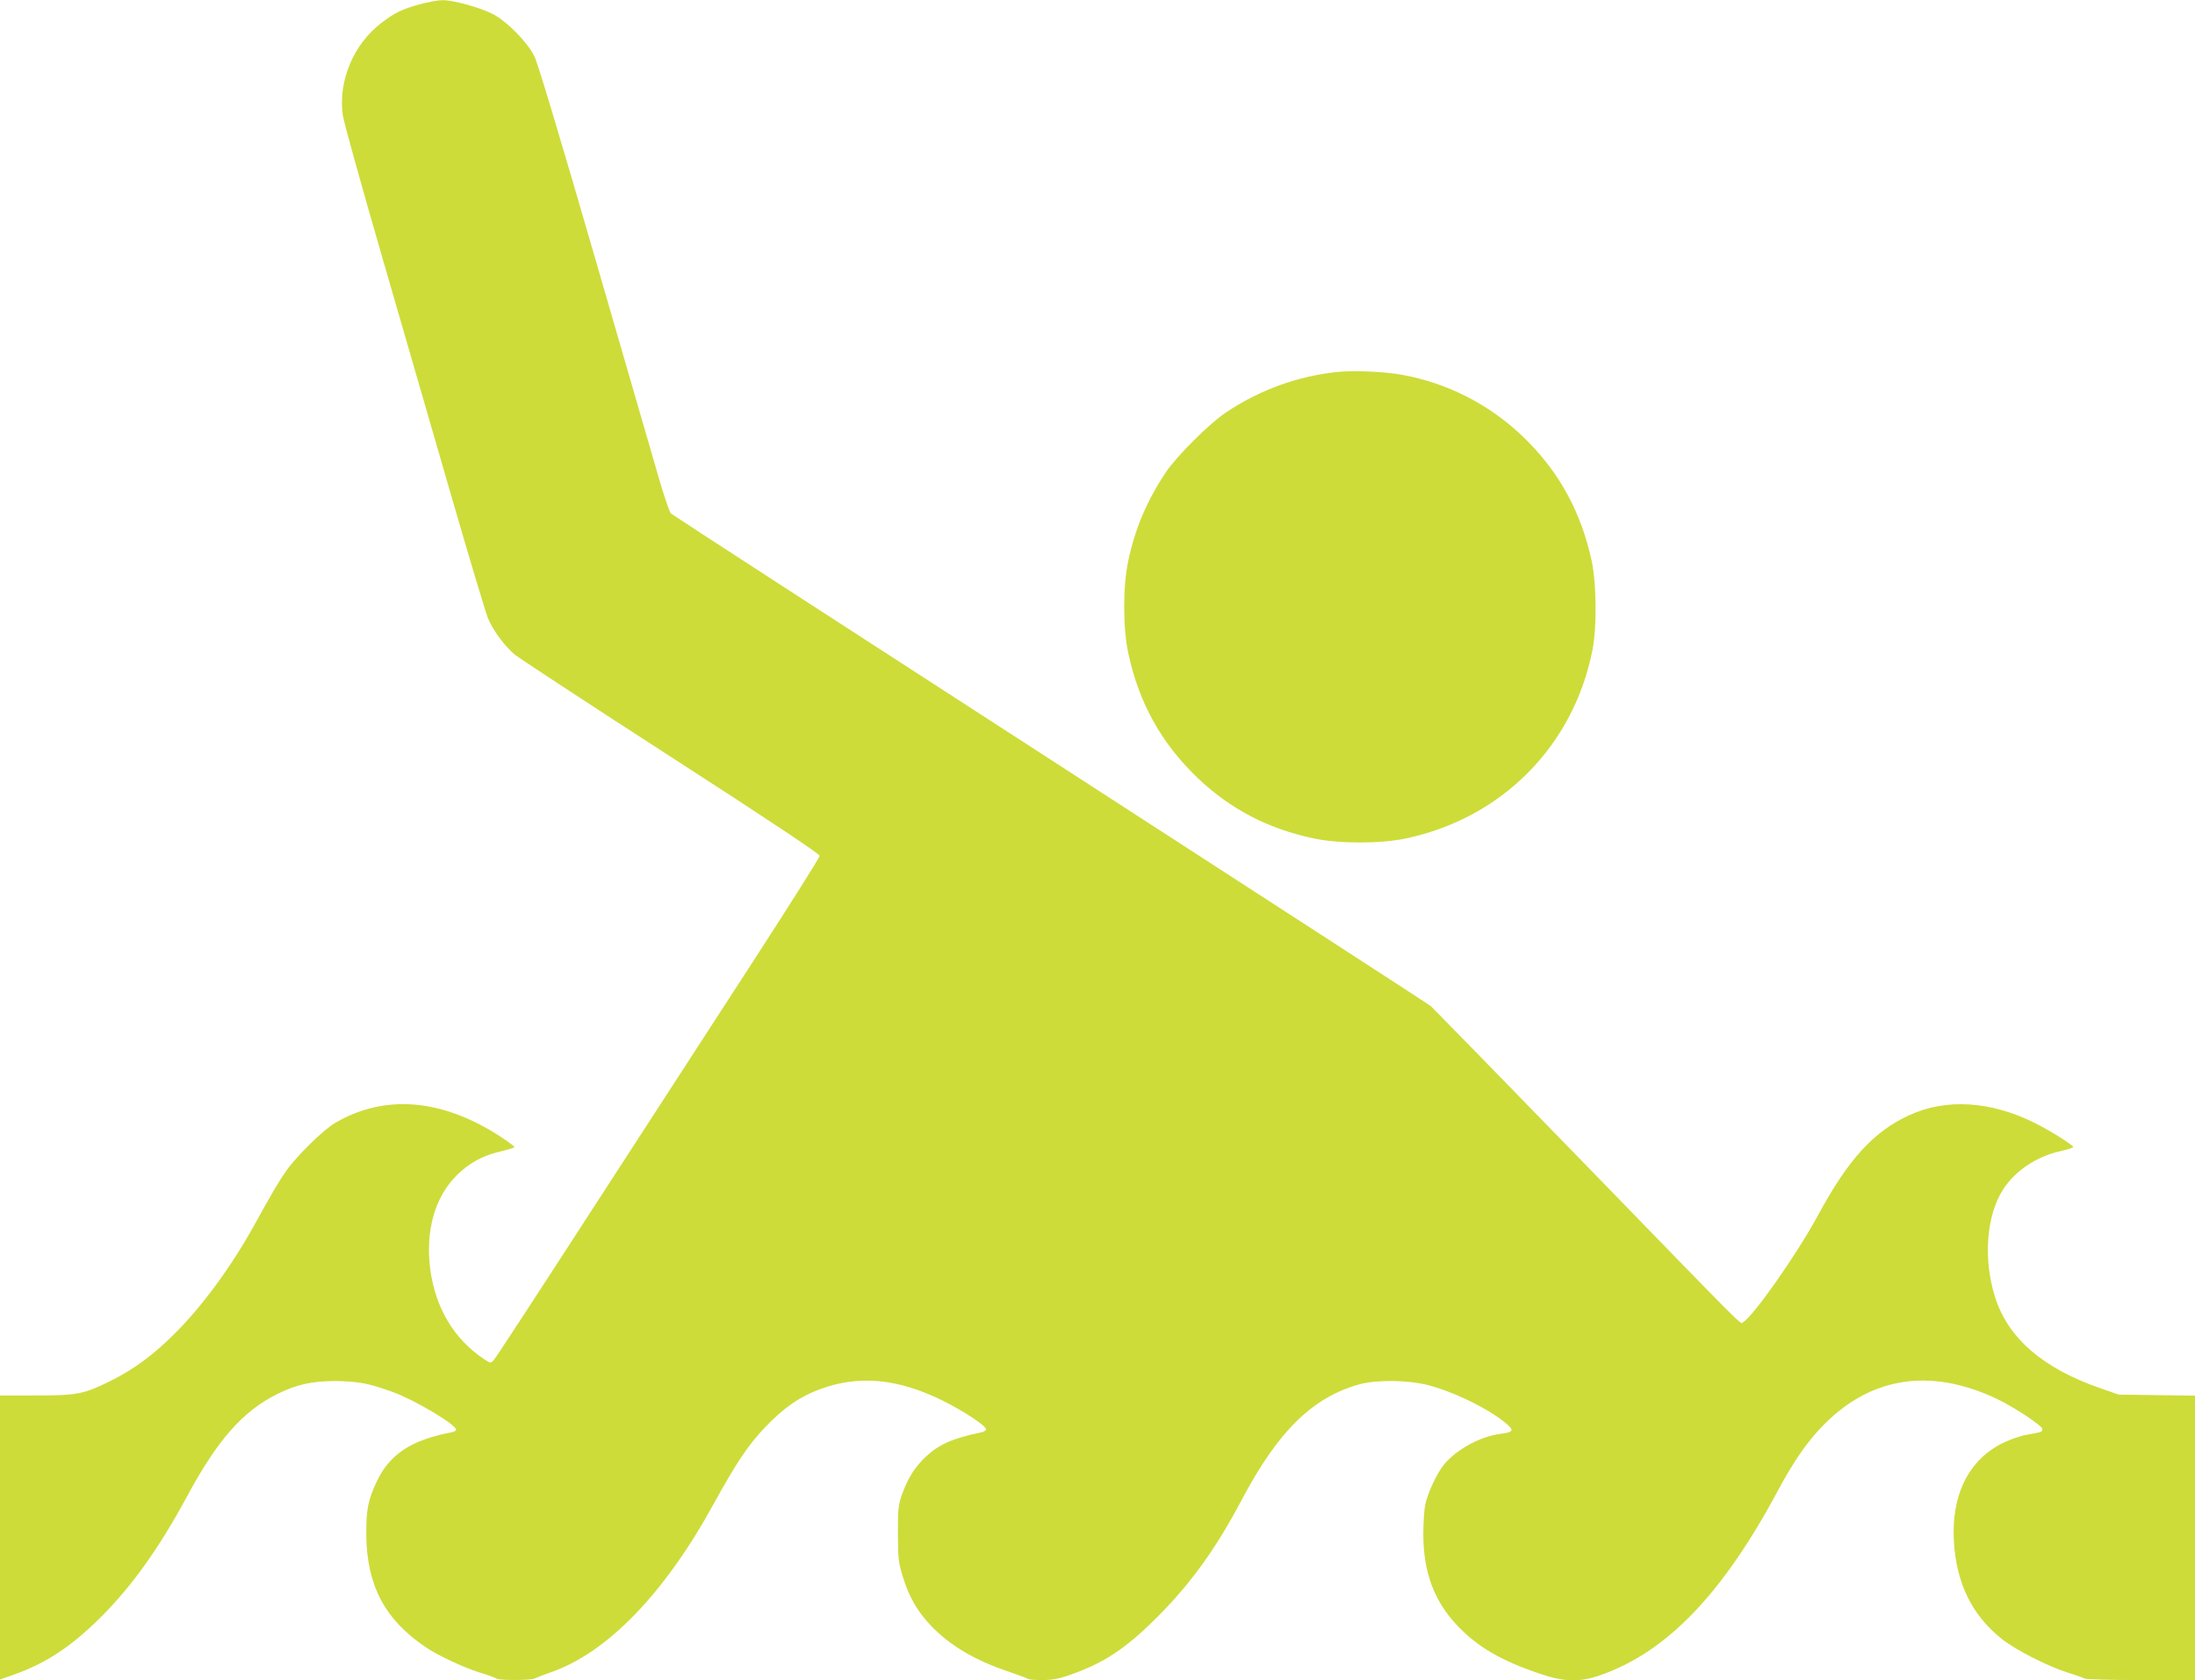 <?xml version="1.0" standalone="no"?>
<!DOCTYPE svg PUBLIC "-//W3C//DTD SVG 20010904//EN"
 "http://www.w3.org/TR/2001/REC-SVG-20010904/DTD/svg10.dtd">
<svg version="1.0" xmlns="http://www.w3.org/2000/svg"
 width="1280pt" height="980pt" viewBox="0 0 1280 980"
 preserveAspectRatio="xMidYMid meet">
<g transform="translate(0,980) scale(0.1,-0.1)"
fill="#cddc39" stroke="none">
<path d="M2448 9775 c-104 -29 -144 -48 -223 -108 -164 -124 -254 -341 -226
-539 5 -37 107 -404 226 -815 119 -411 302 -1043 406 -1403 104 -360 201 -682
214 -715 31 -74 98 -165 159 -215 25 -20 434 -289 910 -596 578 -373 865 -565
866 -576 0 -9 -170 -279 -378 -600 -208 -321 -632 -974 -942 -1453 -309 -478
-571 -879 -581 -889 -18 -19 -19 -19 -56 6 -175 116 -283 297 -314 523 -29
225 26 422 155 550 72 72 156 117 261 140 41 10 75 20 75 24 0 4 -35 30 -77
58 -343 225 -680 253 -970 82 -70 -42 -223 -192 -284 -279 -44 -63 -67 -101
-194 -330 -131 -235 -296 -459 -456 -619 -125 -125 -241 -210 -374 -276 -158
-78 -195 -85 -439 -85 l-206 0 0 -829 0 -828 82 29 c189 67 339 167 513 342
177 177 337 403 495 696 177 329 324 496 522 596 115 58 206 78 343 78 131 -1
197 -13 336 -64 127 -46 369 -190 369 -220 0 -5 -12 -12 -27 -15 -234 -44
-361 -128 -436 -287 -51 -108 -62 -165 -61 -313 3 -294 109 -493 346 -653 72
-49 224 -120 318 -149 47 -14 89 -30 95 -34 12 -12 201 -11 223 0 9 5 51 21
93 36 330 114 665 460 952 985 131 238 202 344 300 446 106 111 200 177 317
220 225 84 454 64 715 -65 125 -62 254 -147 255 -168 0 -7 -12 -15 -27 -18
-168 -35 -247 -70 -324 -142 -62 -58 -104 -124 -137 -215 -24 -67 -26 -85 -26
-233 1 -145 3 -168 28 -250 36 -118 83 -201 163 -286 111 -117 259 -205 461
-272 57 -20 106 -38 109 -41 4 -3 40 -6 80 -6 55 0 95 7 151 26 209 72 335
155 527 348 191 192 339 398 487 679 212 401 415 599 689 673 95 26 279 24
390 -4 153 -38 364 -141 464 -227 46 -40 41 -49 -37 -59 -118 -16 -257 -92
-329 -181 -41 -51 -94 -165 -108 -233 -6 -29 -11 -106 -11 -171 0 -222 63
-391 199 -534 119 -125 255 -204 483 -281 144 -48 231 -50 355 -6 384 136 708
473 1028 1070 88 164 163 275 248 366 282 302 637 362 1034 173 102 -49 263
-156 263 -175 0 -17 -2 -17 -90 -33 -36 -6 -99 -28 -140 -48 -199 -97 -302
-304 -286 -573 14 -245 105 -431 279 -570 80 -64 271 -161 384 -196 48 -15 92
-31 98 -35 5 -5 152 -9 327 -9 l318 0 0 829 0 830 -222 3 -223 3 -106 37
c-336 116 -539 292 -615 532 -70 222 -51 474 46 626 71 111 195 194 335 225
41 10 75 20 75 24 0 11 -132 94 -217 137 -261 132 -524 149 -741 48 -207 -95
-355 -258 -531 -584 -123 -227 -377 -589 -437 -623 -18 -10 54 -82 -946 948
-470 484 -864 887 -874 896 -10 9 -1009 656 -2219 1439 -1210 782 -2206 1428
-2213 1435 -7 6 -37 95 -67 196 -29 101 -198 684 -375 1294 -201 694 -333
1134 -353 1175 -41 84 -159 204 -243 248 -74 38 -232 82 -294 81 -25 0 -84
-11 -132 -24z"/>
<path d="M7795 7630 c-229 -25 -445 -103 -640 -232 -100 -65 -294 -259 -358
-355 -111 -168 -178 -327 -218 -516 -31 -145 -31 -389 0 -534 61 -290 192
-527 404 -730 192 -183 412 -298 680 -354 145 -31 389 -31 534 0 561 118 979
540 1089 1098 27 133 24 386 -4 520 -63 292 -194 528 -404 729 -197 187 -436
309 -703 358 -106 19 -281 26 -380 16z"/>
</g>
</svg>
